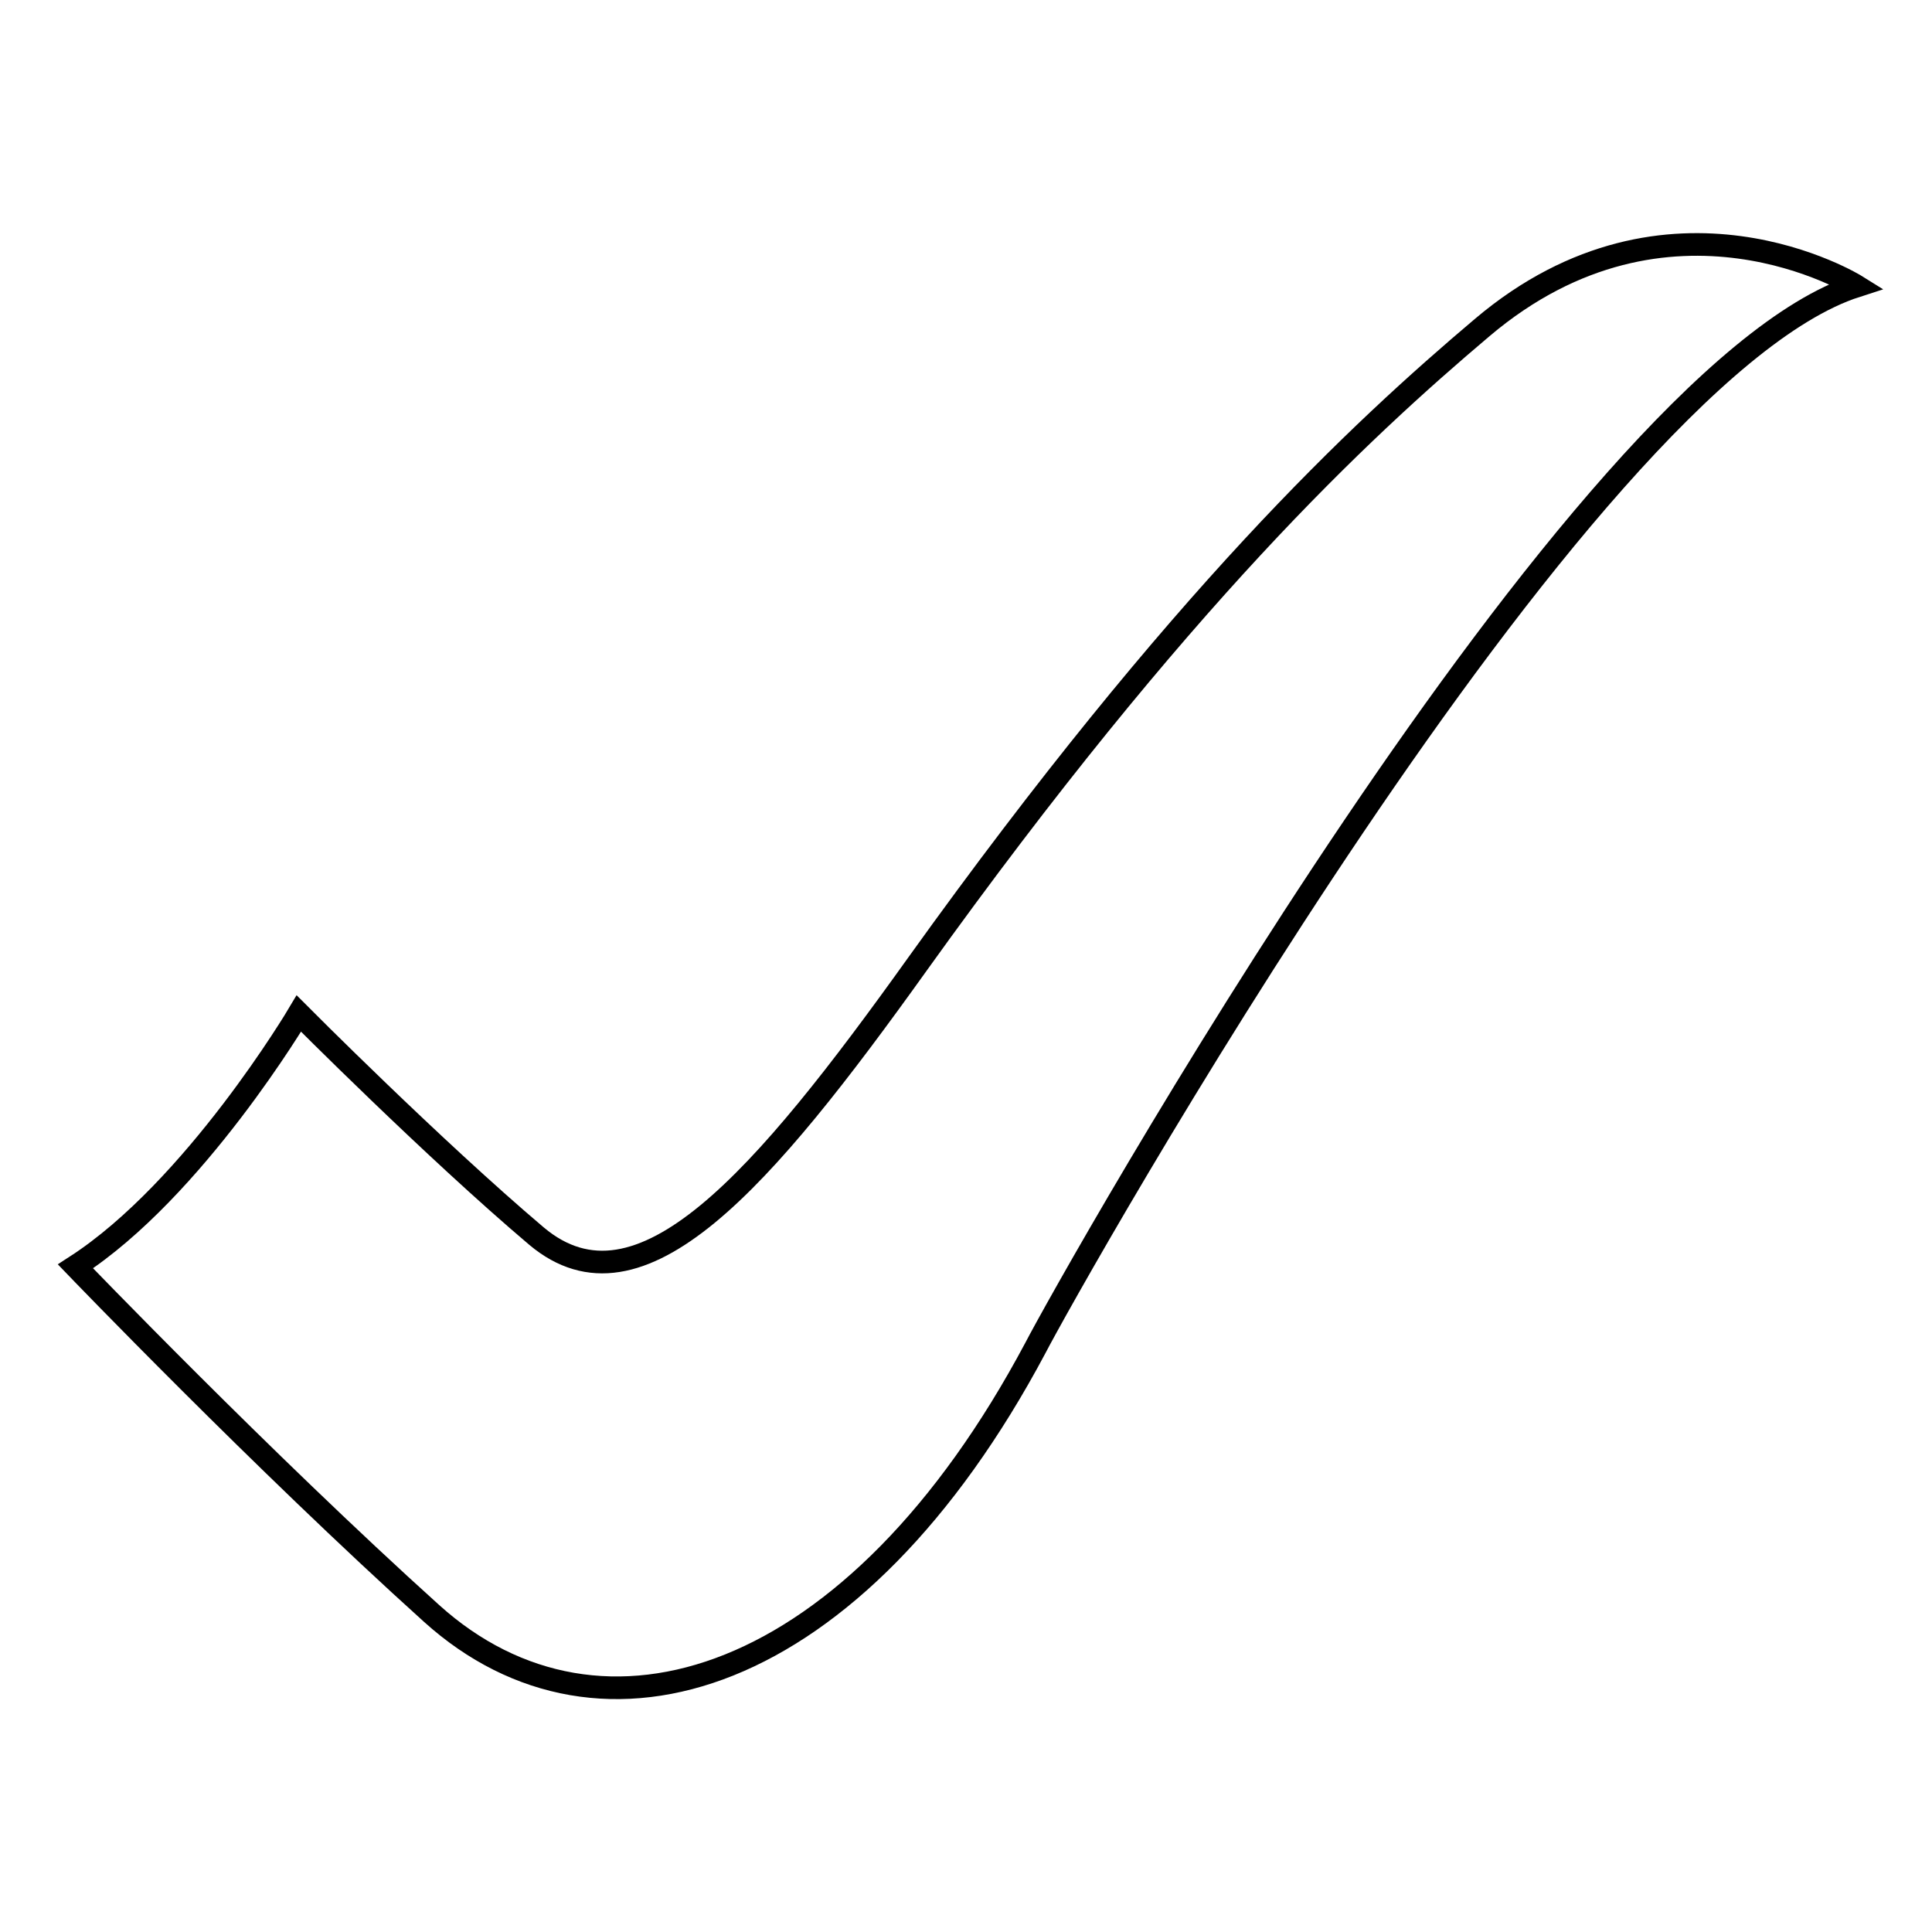 <?xml version="1.0" encoding="utf-8"?>
<!-- Svg Vector Icons : http://www.onlinewebfonts.com/icon -->
<!DOCTYPE svg PUBLIC "-//W3C//DTD SVG 1.1//EN" "http://www.w3.org/Graphics/SVG/1.1/DTD/svg11.dtd">
<svg version="1.1" xmlns="http://www.w3.org/2000/svg" xmlns:xlink="http://www.w3.org/1999/xlink" x="0px" y="0px" viewBox="0 0 256 256" enable-background="new 0 0 256 256" xml:space="preserve">
<g><g><path stroke-width="3" fill-opacity="0" stroke="#000000"  d="M39.6,134.3c0,0-13.8,23.3-29.6,33.5c0,0,24.8,25.8,47.2,46c22.4,20.2,56.1,9.7,80-35.2C141.7,169.9,209,49.8,246,37.9c0,0-24.8-15.5-49.6,5.5c-16.2,13.7-40.1,35.9-74.8,84.3c-20.6,28.8-36.8,47.6-50.5,36.1C57.4,152.2,39.6,134.3,39.6,134.3z"/></g></g>
</svg>